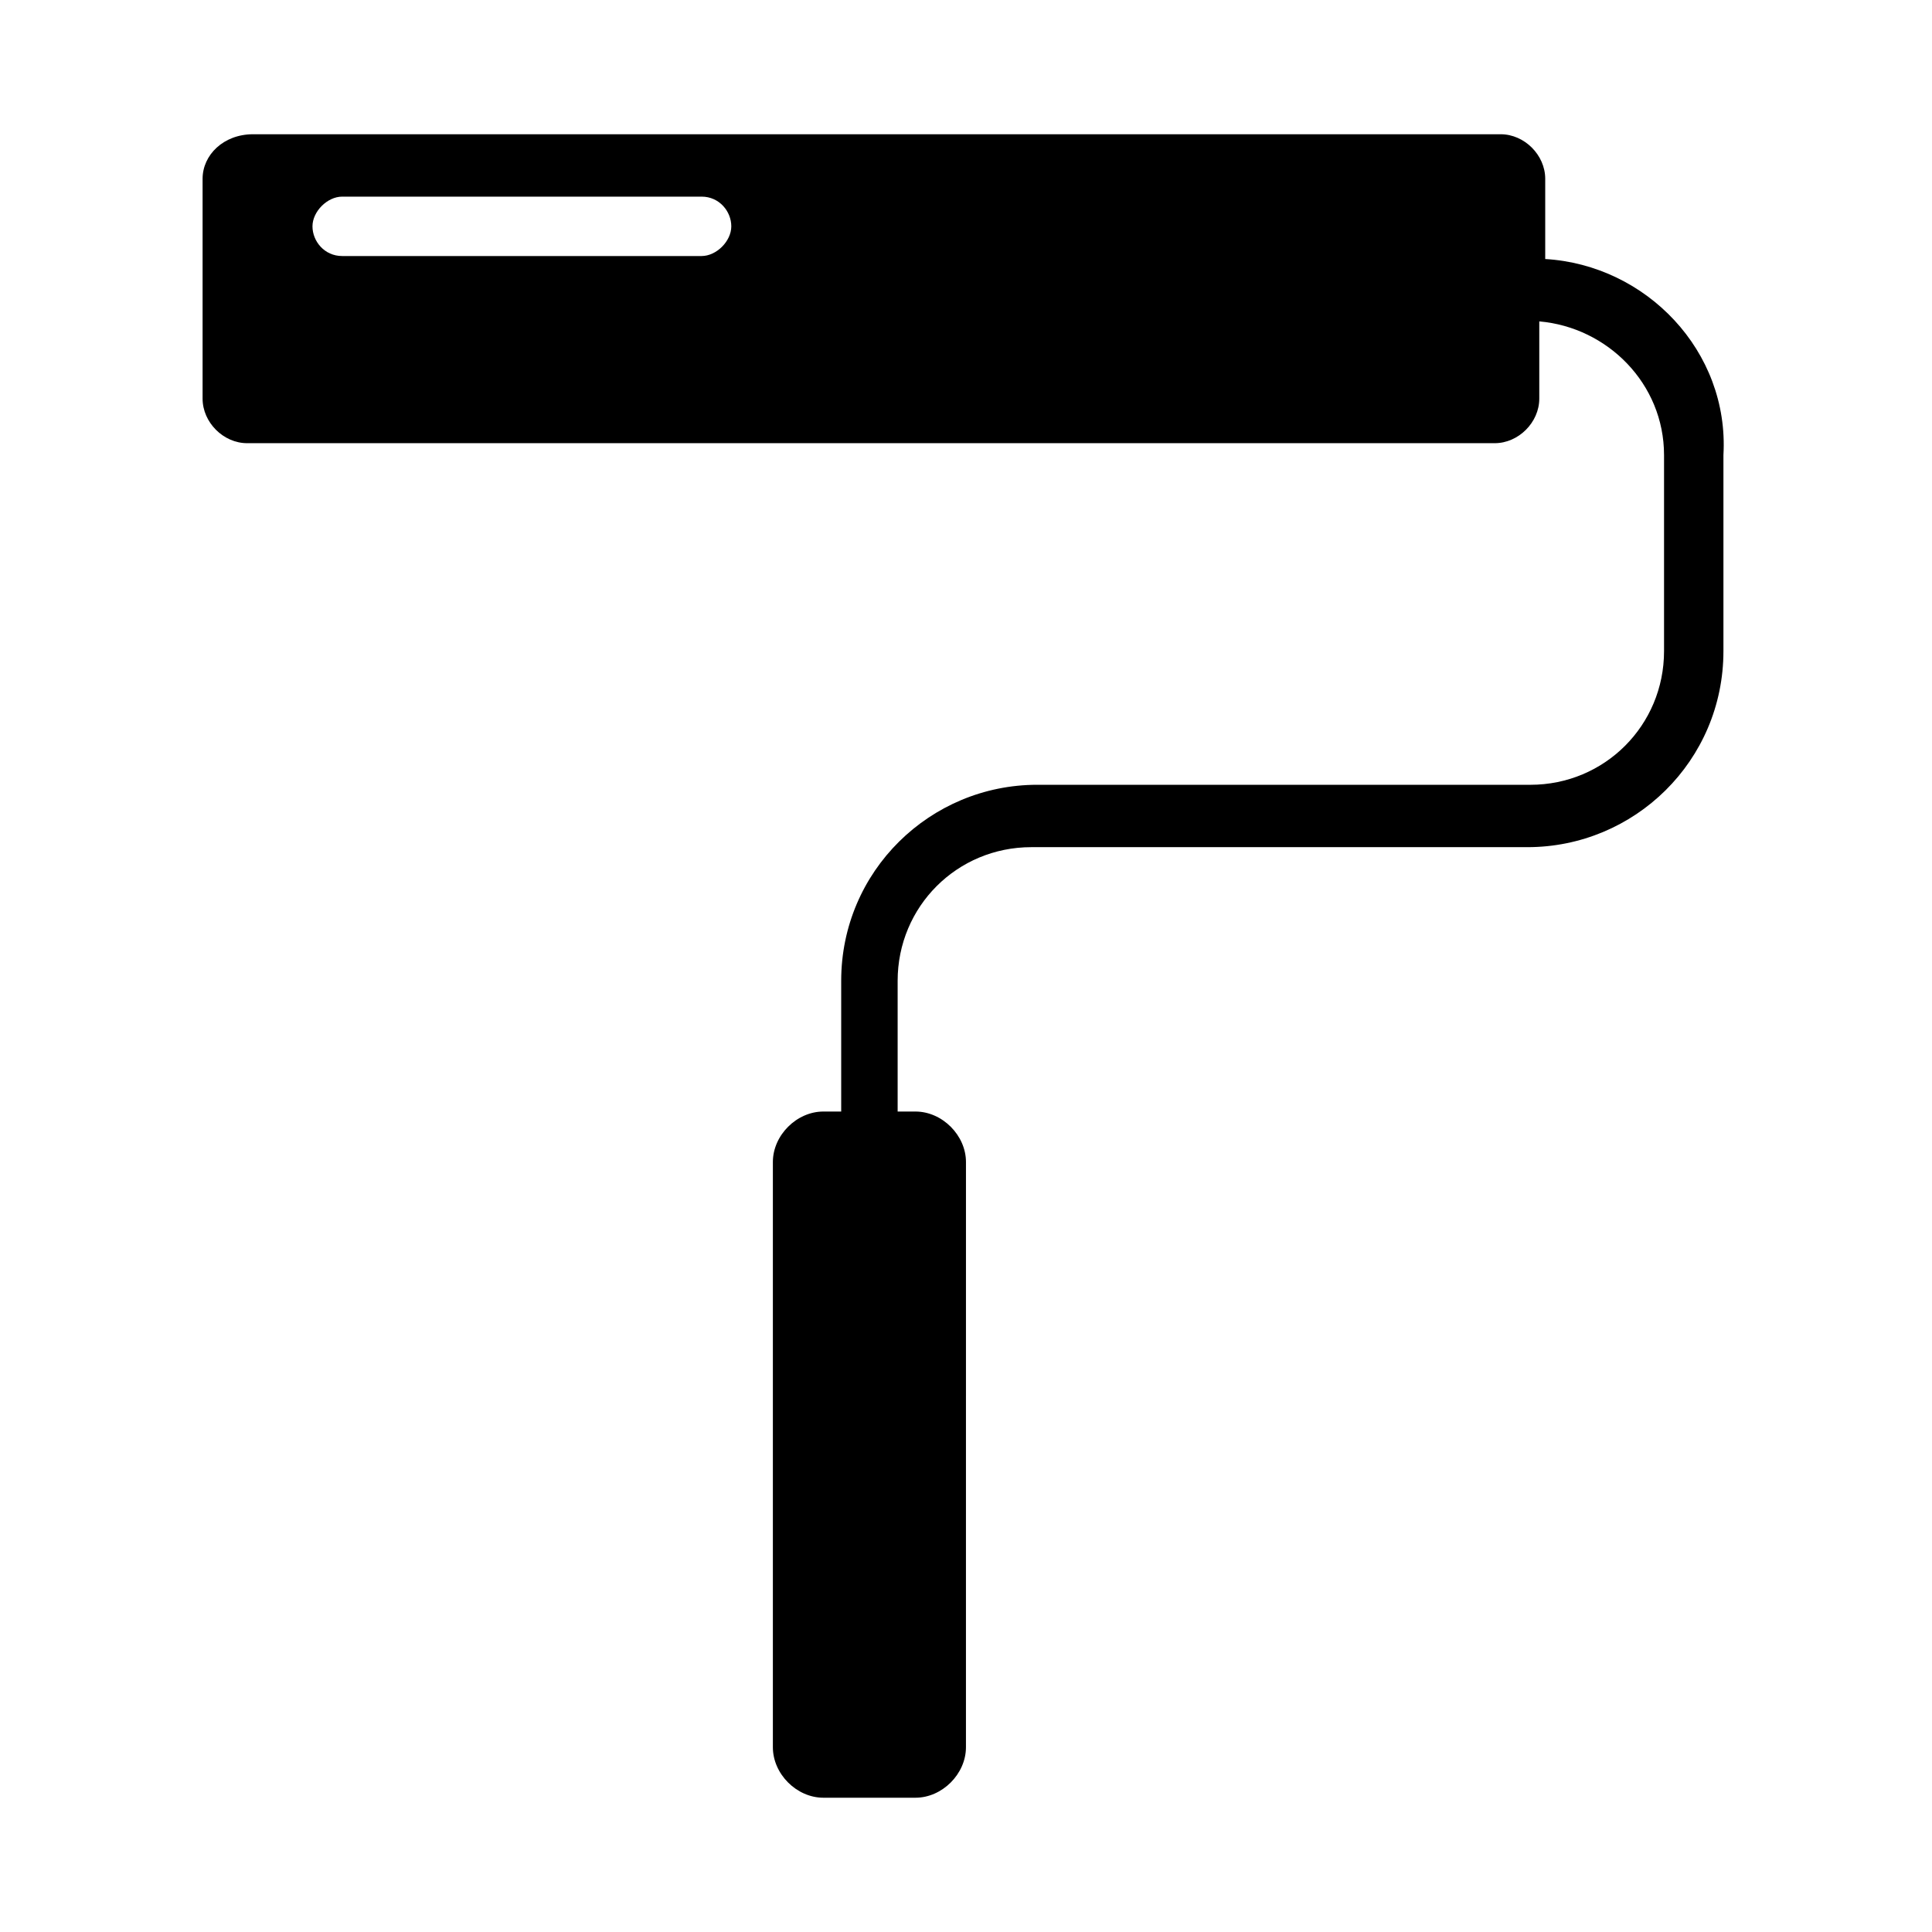 <?xml version="1.0" encoding="UTF-8"?>
<!-- Uploaded to: ICON Repo, www.iconrepo.com, Generator: ICON Repo Mixer Tools -->
<svg fill="#000000" width="800px" height="800px" version="1.1" viewBox="144 144 512 512" xmlns="http://www.w3.org/2000/svg">
 <path d="m553.5 212.64v-21.254c0-6.297-5.512-11.809-11.809-11.809h-330.62c-7.871 0-13.383 5.512-13.383 11.809v58.254c0 6.297 5.512 11.809 11.809 11.809h330.62c6.297 0 11.809-5.512 11.809-11.809v-20.469c18.105 1.574 33.062 16.531 33.062 35.426v51.957c0 19.68-15.742 35.426-35.426 35.426l-130.68-0.004c-28.34 0-51.957 22.828-51.957 51.957v34.637h-4.723c-7.086 0-13.383 6.297-13.383 13.383v155.08c0 7.086 6.297 13.383 13.383 13.383h24.402c7.086 0 13.383-6.297 13.383-13.383l0.004-155.08c0-7.086-6.297-13.383-13.383-13.383h-4.723v-34.637c0-19.68 15.742-35.426 35.426-35.426h131.46c28.34 0 51.957-22.828 51.957-51.957v-51.957c1.57-27.547-20.469-50.375-47.234-51.949zm-223.57-0.789h-95.25c-4.723 0-7.871-3.938-7.871-7.871 0-3.938 3.938-7.871 7.871-7.871h95.25c4.723 0 7.871 3.938 7.871 7.871 0 3.938-3.934 7.871-7.871 7.871z"/>
</svg>